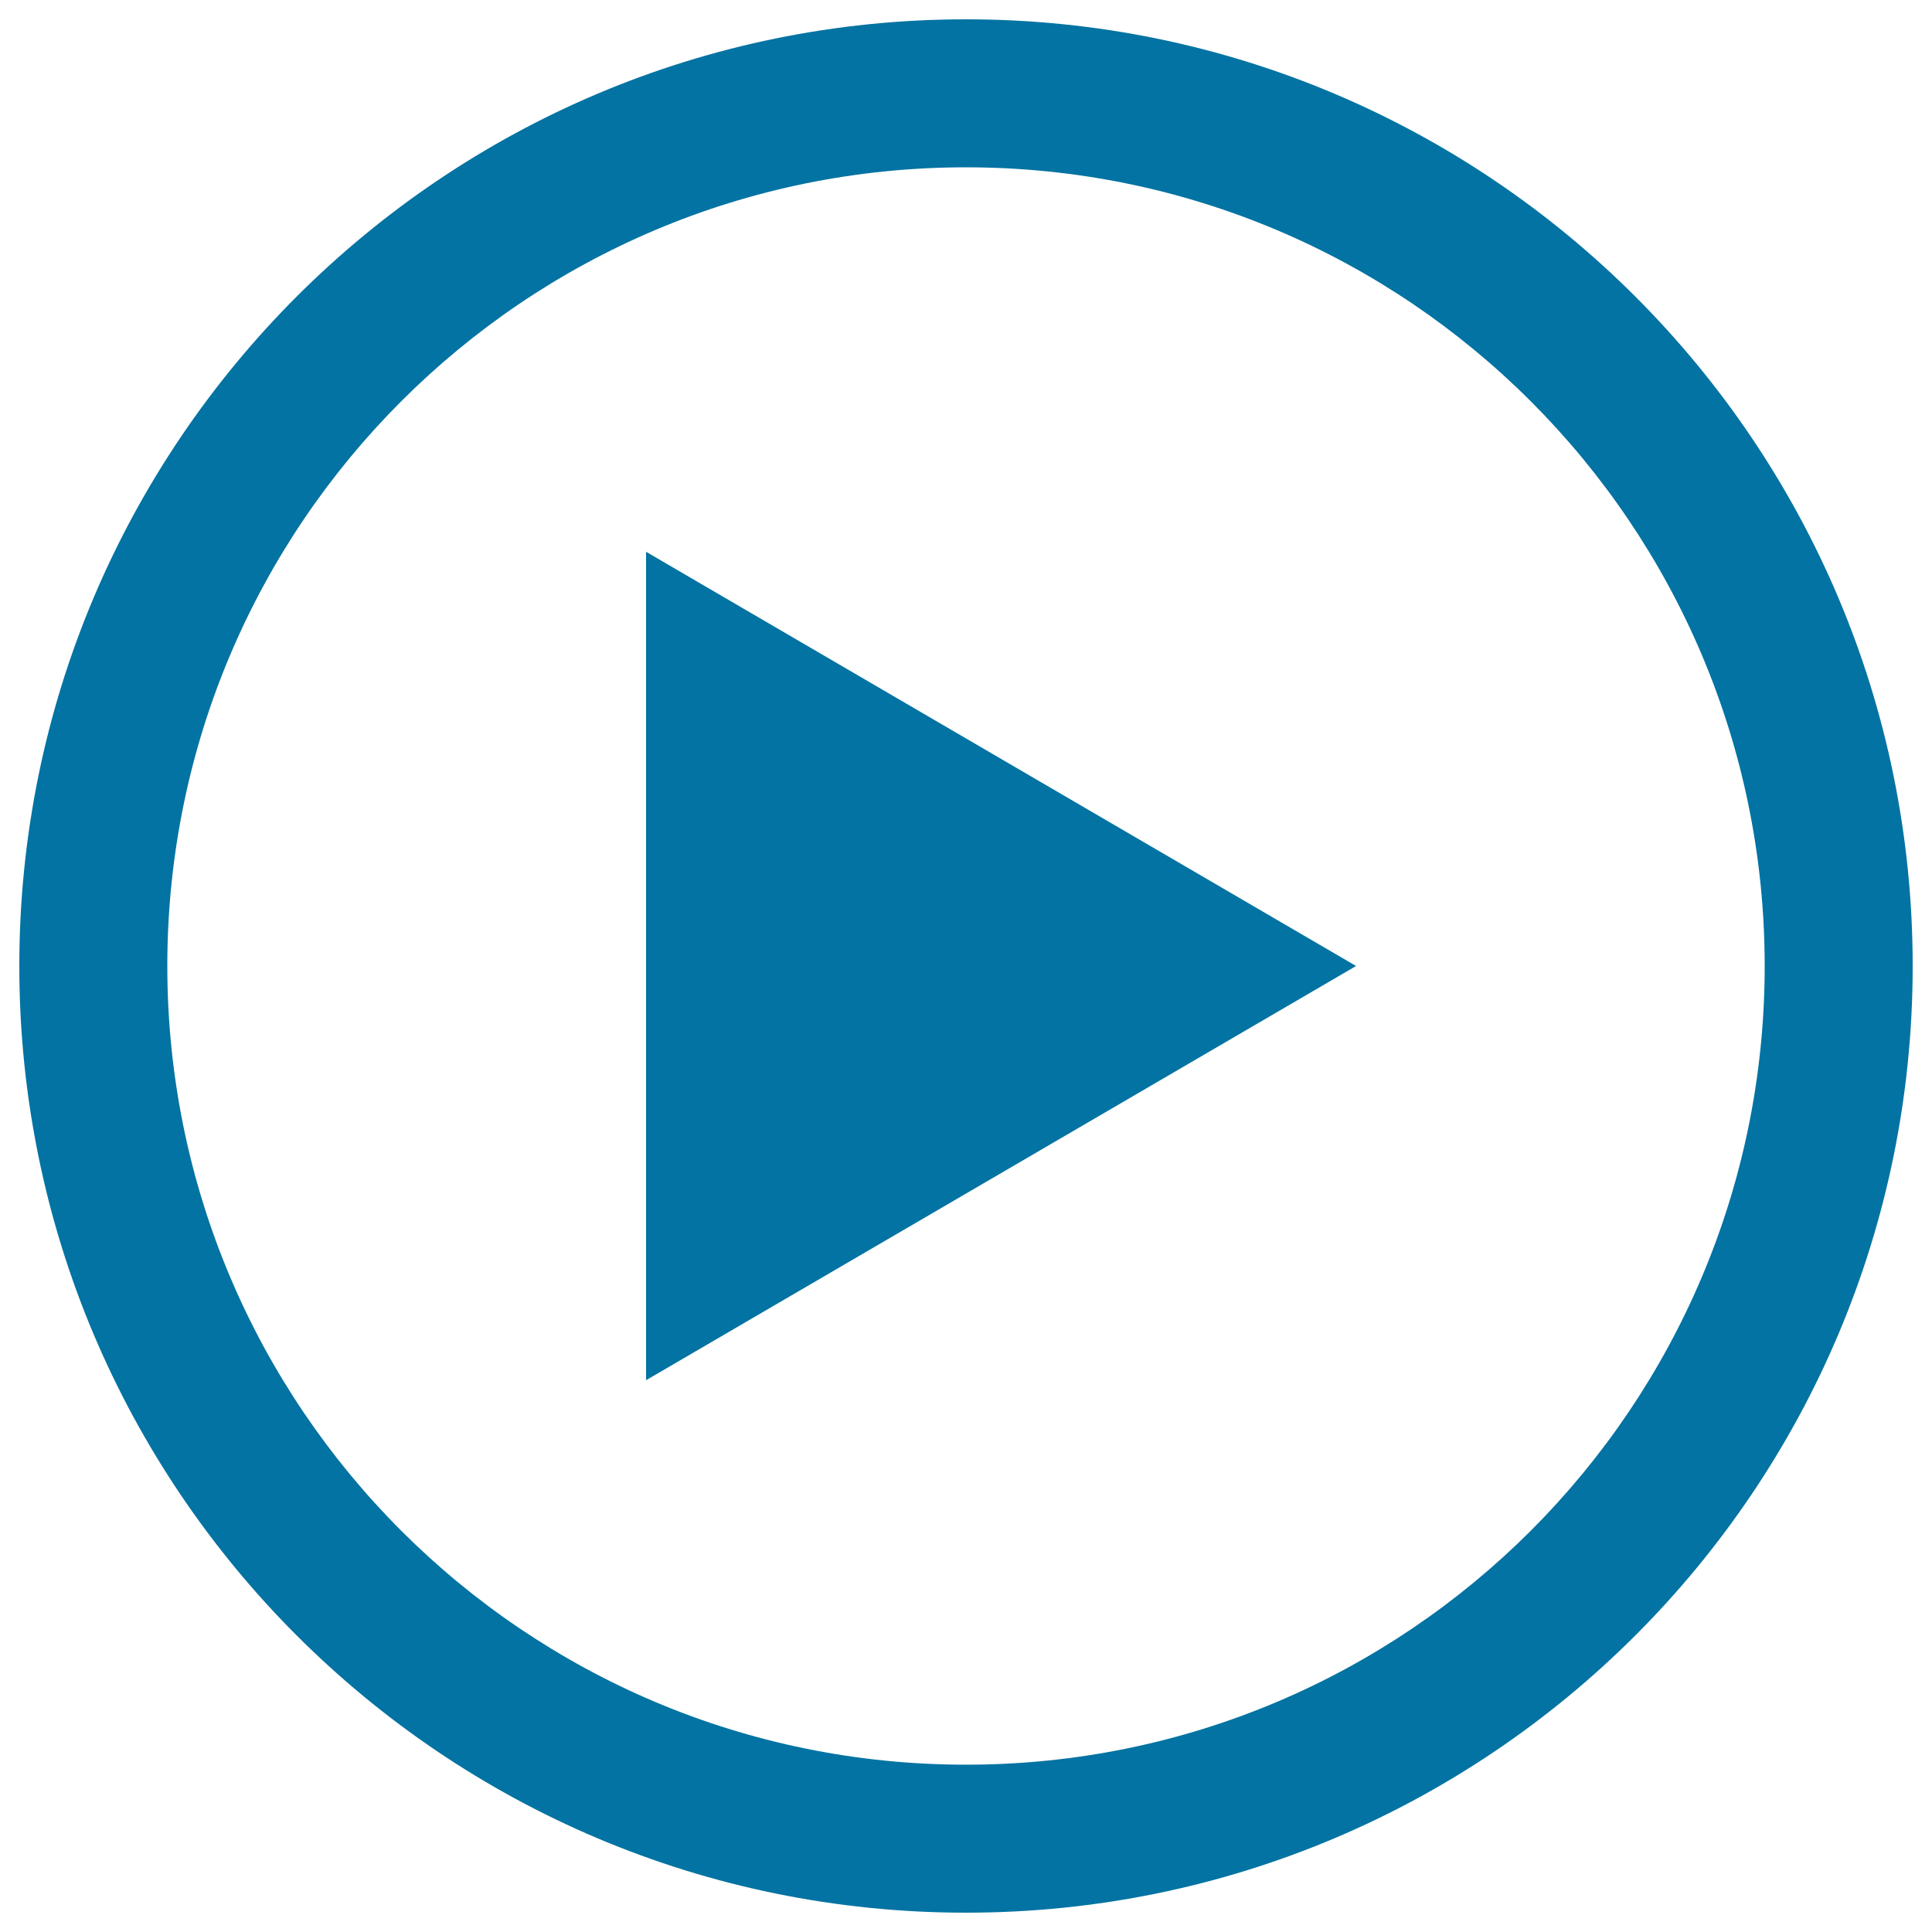 <svg xmlns="http://www.w3.org/2000/svg" viewBox="0 0 1000 1000" style="fill:#0273a2">
<title>Play Right Arrow Circular Button SVG icon</title>
<g><path d="M500,10C229.4,10,10,229.4,10,500c0,270.6,219.4,490,490,490c270.6,0,490-219.4,490-490C990,229.4,770.6,10,500,10z M500,913.4C271.7,913.4,86.6,728.3,86.6,500S271.7,86.6,500,86.6S913.4,271.7,913.4,500S728.3,913.4,500,913.4z"/><polygon points="334.4,714.4 701.9,500 334.4,285.6 "/></g>
</svg>